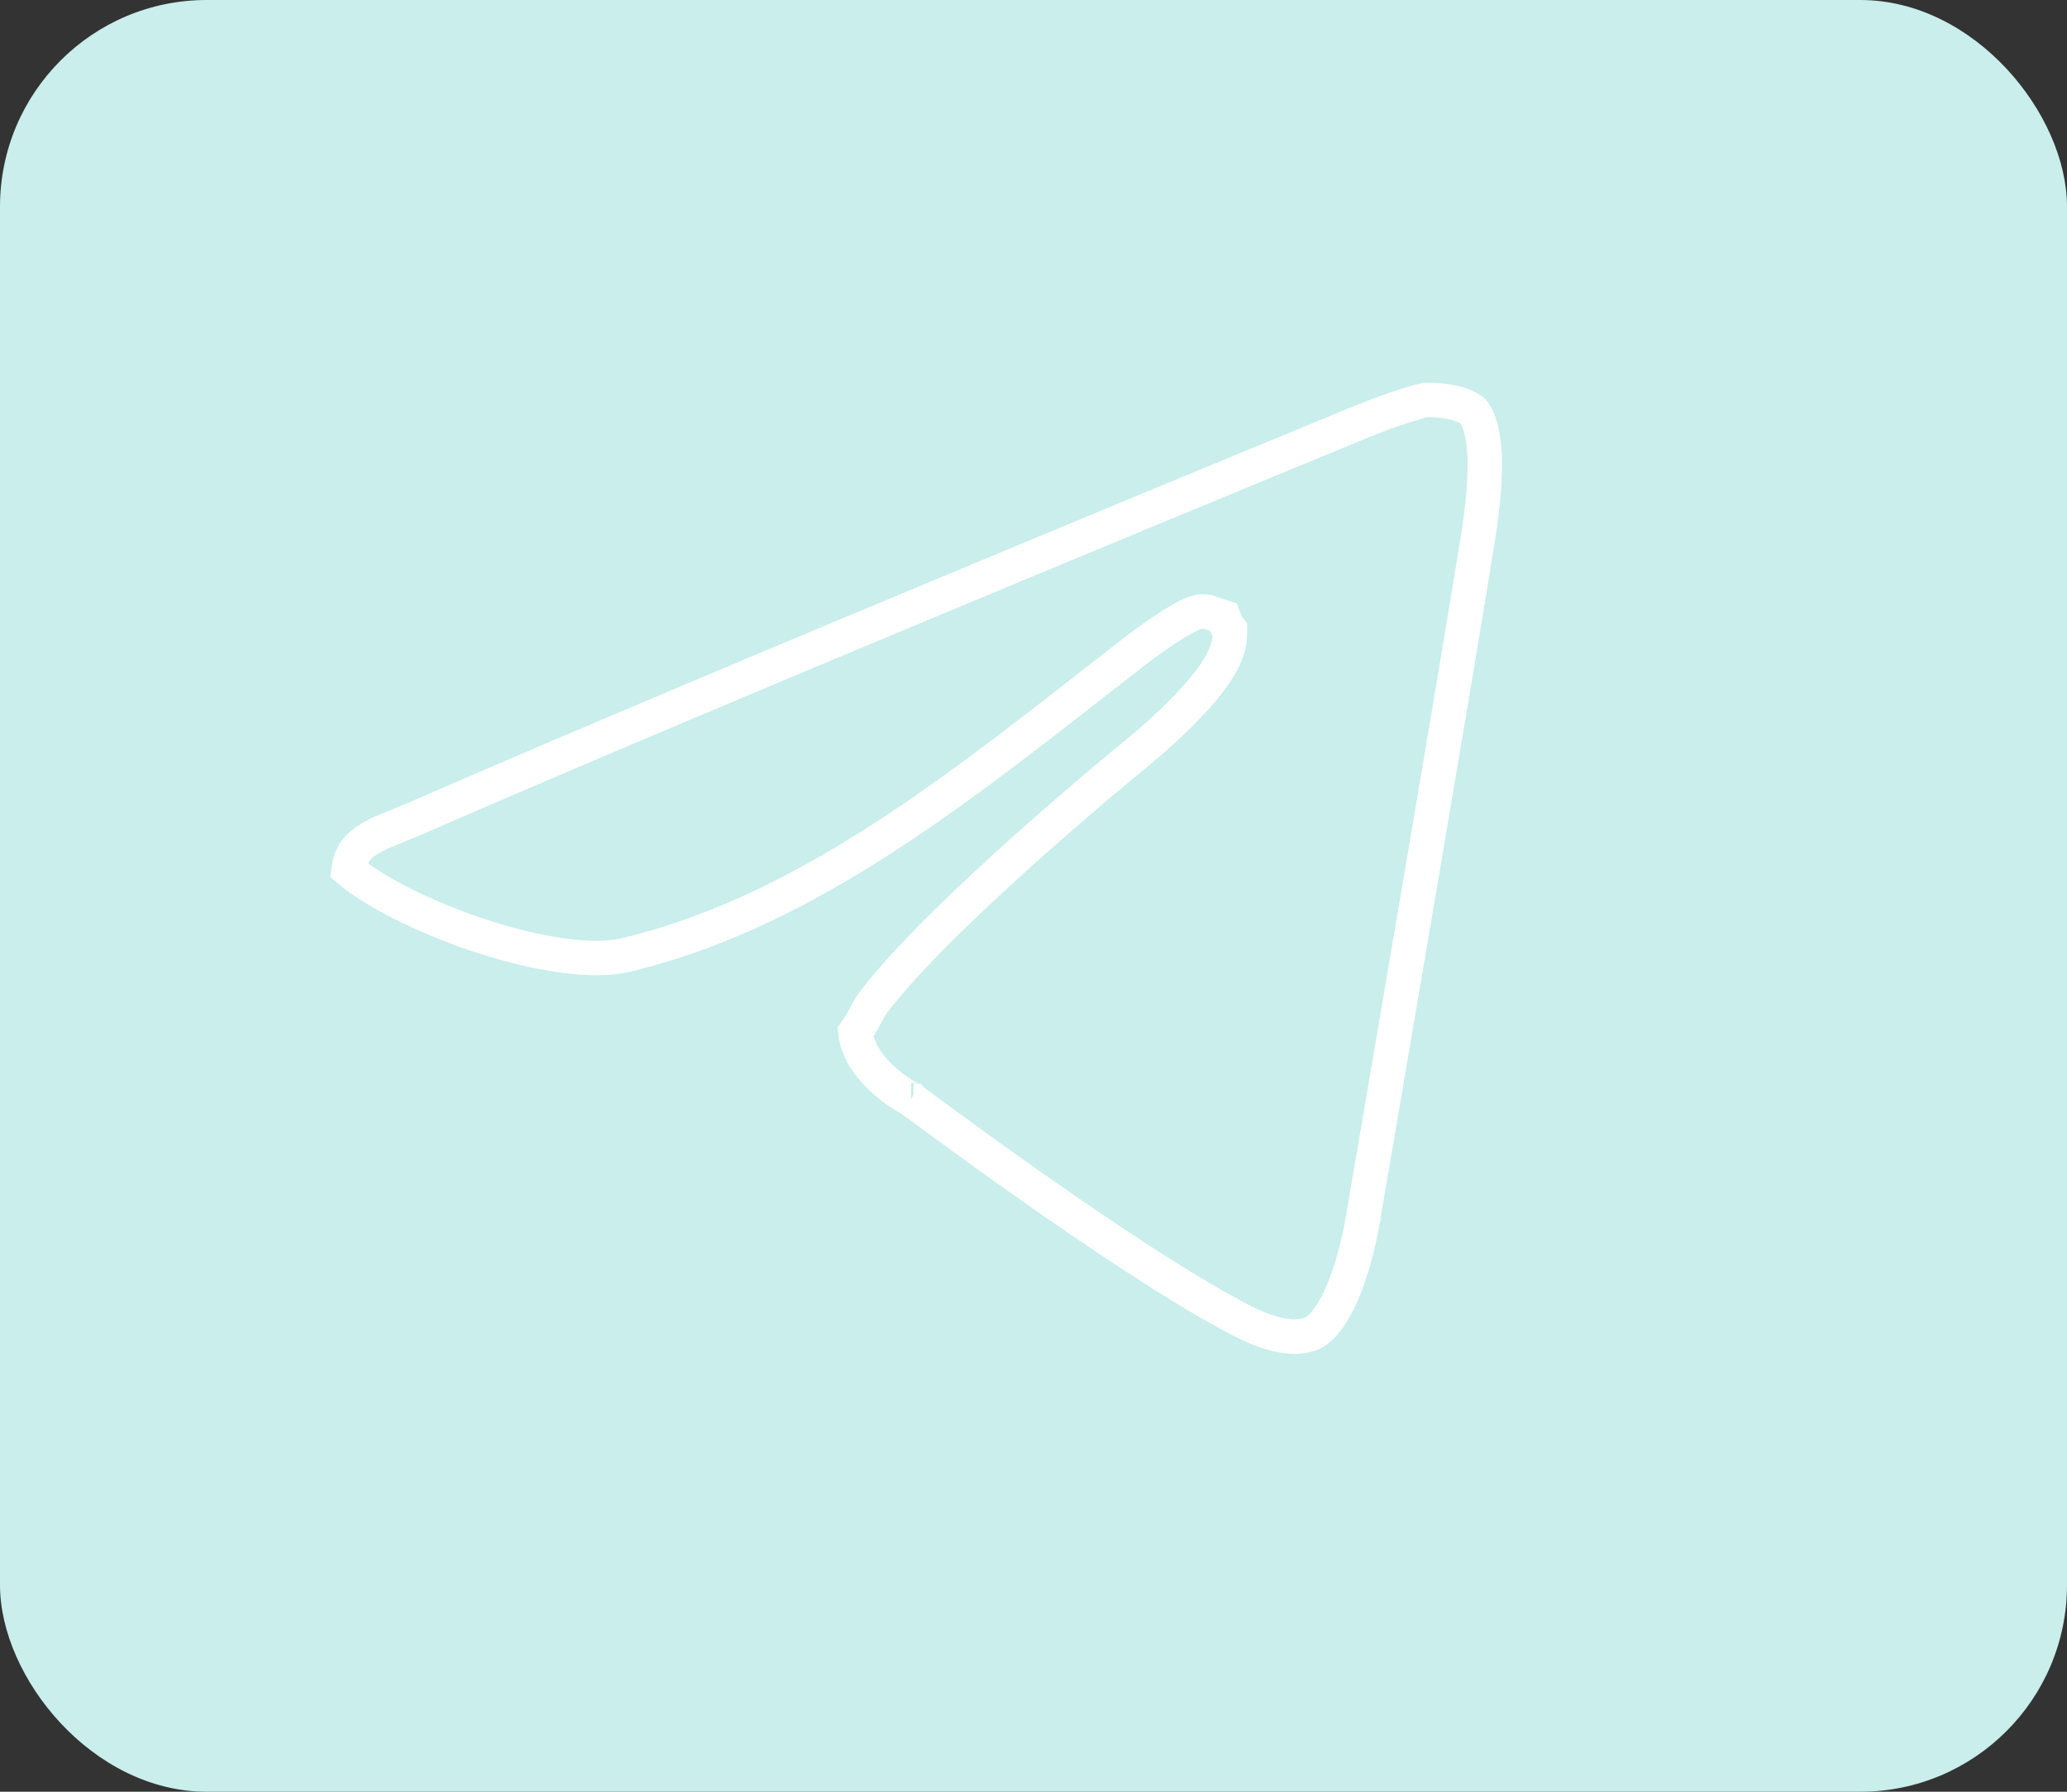 <svg width="150" height="130" viewBox="0 0 150 130" fill="none" xmlns="http://www.w3.org/2000/svg">
<rect x="0" y="0" width="150" height="130" fill="#333333" stroke="none"/>
<rect width="150" height="130" rx="15" fill="#C9EEEB"/>
<path d="M103.428 29.024C104.351 29.001 105.228 29.112 105.911 29.331C106.667 29.573 106.962 29.869 107.039 30.021L107.053 30.05L107.069 30.077C107.449 30.742 107.68 31.725 107.736 33.062C107.792 34.383 107.676 35.939 107.455 37.672C107.235 39.399 105.122 51.953 103.053 64.135C102.021 70.212 101.002 76.18 100.242 80.628C99.862 82.852 99.547 84.696 99.326 85.984C99.216 86.628 99.129 87.133 99.07 87.478C99.041 87.65 99.018 87.781 99.003 87.87C98.995 87.914 98.99 87.948 98.986 87.971C98.984 87.982 98.982 87.99 98.981 87.996C98.981 87.999 98.981 88.001 98.981 88.002V88.004V88.005L98.977 88.023L98.975 88.043C98.975 88.043 98.974 88.044 98.974 88.046C98.973 88.049 98.973 88.053 98.972 88.06C98.97 88.073 98.966 88.095 98.962 88.123C98.953 88.18 98.94 88.267 98.921 88.379C98.883 88.602 98.826 88.926 98.746 89.319C98.585 90.109 98.337 91.168 97.985 92.254C97.631 93.349 97.187 94.424 96.653 95.275C96.106 96.148 95.561 96.632 95.068 96.803C94.277 97.077 93.341 97.012 92.353 96.733C91.619 96.526 90.927 96.222 90.342 95.934L89.795 95.654C85.707 93.517 79.849 89.594 74.971 86.169C72.541 84.463 70.371 82.892 68.808 81.748C68.026 81.176 67.397 80.712 66.963 80.39C66.746 80.229 66.578 80.103 66.465 80.019C66.408 79.976 66.365 79.944 66.336 79.923C66.322 79.912 66.311 79.904 66.304 79.898C66.3 79.896 66.298 79.894 66.296 79.893L66.294 79.891H66.293L66.208 79.826L66.114 79.778H66.115C66.115 79.778 66.113 79.778 66.11 79.776C66.105 79.774 66.096 79.769 66.083 79.762C66.056 79.747 66.014 79.723 65.958 79.691C65.846 79.627 65.68 79.528 65.478 79.397C65.074 79.134 64.538 78.747 64.009 78.255C63.019 77.334 62.208 76.19 62.077 74.898C62.337 74.543 62.541 74.178 62.703 73.875C62.962 73.391 63.13 73.062 63.335 72.789V72.788C65.709 69.626 70.353 65.201 74.481 61.51C76.531 59.678 78.428 58.047 79.814 56.876C80.506 56.291 81.07 55.82 81.46 55.496C81.655 55.334 81.806 55.209 81.909 55.124C81.96 55.082 82 55.05 82.026 55.028L82.056 55.004C82.059 55.001 82.064 54.997 82.07 54.992C82.084 54.981 82.104 54.965 82.13 54.944C82.182 54.903 82.256 54.843 82.351 54.766C82.54 54.611 82.808 54.39 83.13 54.115C83.771 53.568 84.631 52.806 85.496 51.954C86.356 51.107 87.249 50.144 87.939 49.195C88.583 48.309 89.229 47.201 89.244 46.11L89.25 45.668L89.02 45.375C89.017 45.366 89.014 45.357 89.011 45.348L88.802 44.79L88.236 44.602L87.876 44.48C87.695 44.4 87.529 44.373 87.427 44.364C87.222 44.348 87.049 44.38 86.951 44.402C86.747 44.449 86.548 44.529 86.393 44.6C86.064 44.749 85.665 44.973 85.245 45.23C84.394 45.752 83.332 46.488 82.34 47.258C70.732 56.274 59.404 65.748 46.036 69.139L45.398 69.296C44.183 69.585 42.527 69.576 40.595 69.294C38.681 69.014 36.582 68.479 34.523 67.783C30.67 66.481 27.153 64.684 25.292 63.121C25.355 62.651 25.479 62.294 25.632 62.013C25.84 61.63 26.137 61.319 26.536 61.037C26.947 60.747 27.448 60.5 28.051 60.245C28.556 60.032 29.399 59.71 29.998 59.448C41.265 54.531 58.452 47.323 72.829 41.342C80.016 38.352 86.499 35.67 91.185 33.735C93.527 32.768 95.421 31.987 96.728 31.448C97.382 31.179 97.889 30.971 98.233 30.829C98.405 30.758 98.537 30.704 98.625 30.668C98.669 30.65 98.702 30.636 98.725 30.627C98.736 30.622 98.744 30.619 98.75 30.616C98.752 30.615 98.754 30.615 98.756 30.614L98.758 30.613L98.767 30.609H98.768C98.769 30.609 98.77 30.607 98.772 30.606C98.777 30.605 98.785 30.602 98.795 30.598C98.814 30.59 98.844 30.577 98.883 30.561C98.961 30.529 99.076 30.483 99.222 30.425C99.513 30.309 99.923 30.149 100.398 29.975C101.324 29.635 102.456 29.255 103.428 29.024Z" stroke="white" stroke-width="2.5"/>
</svg>

